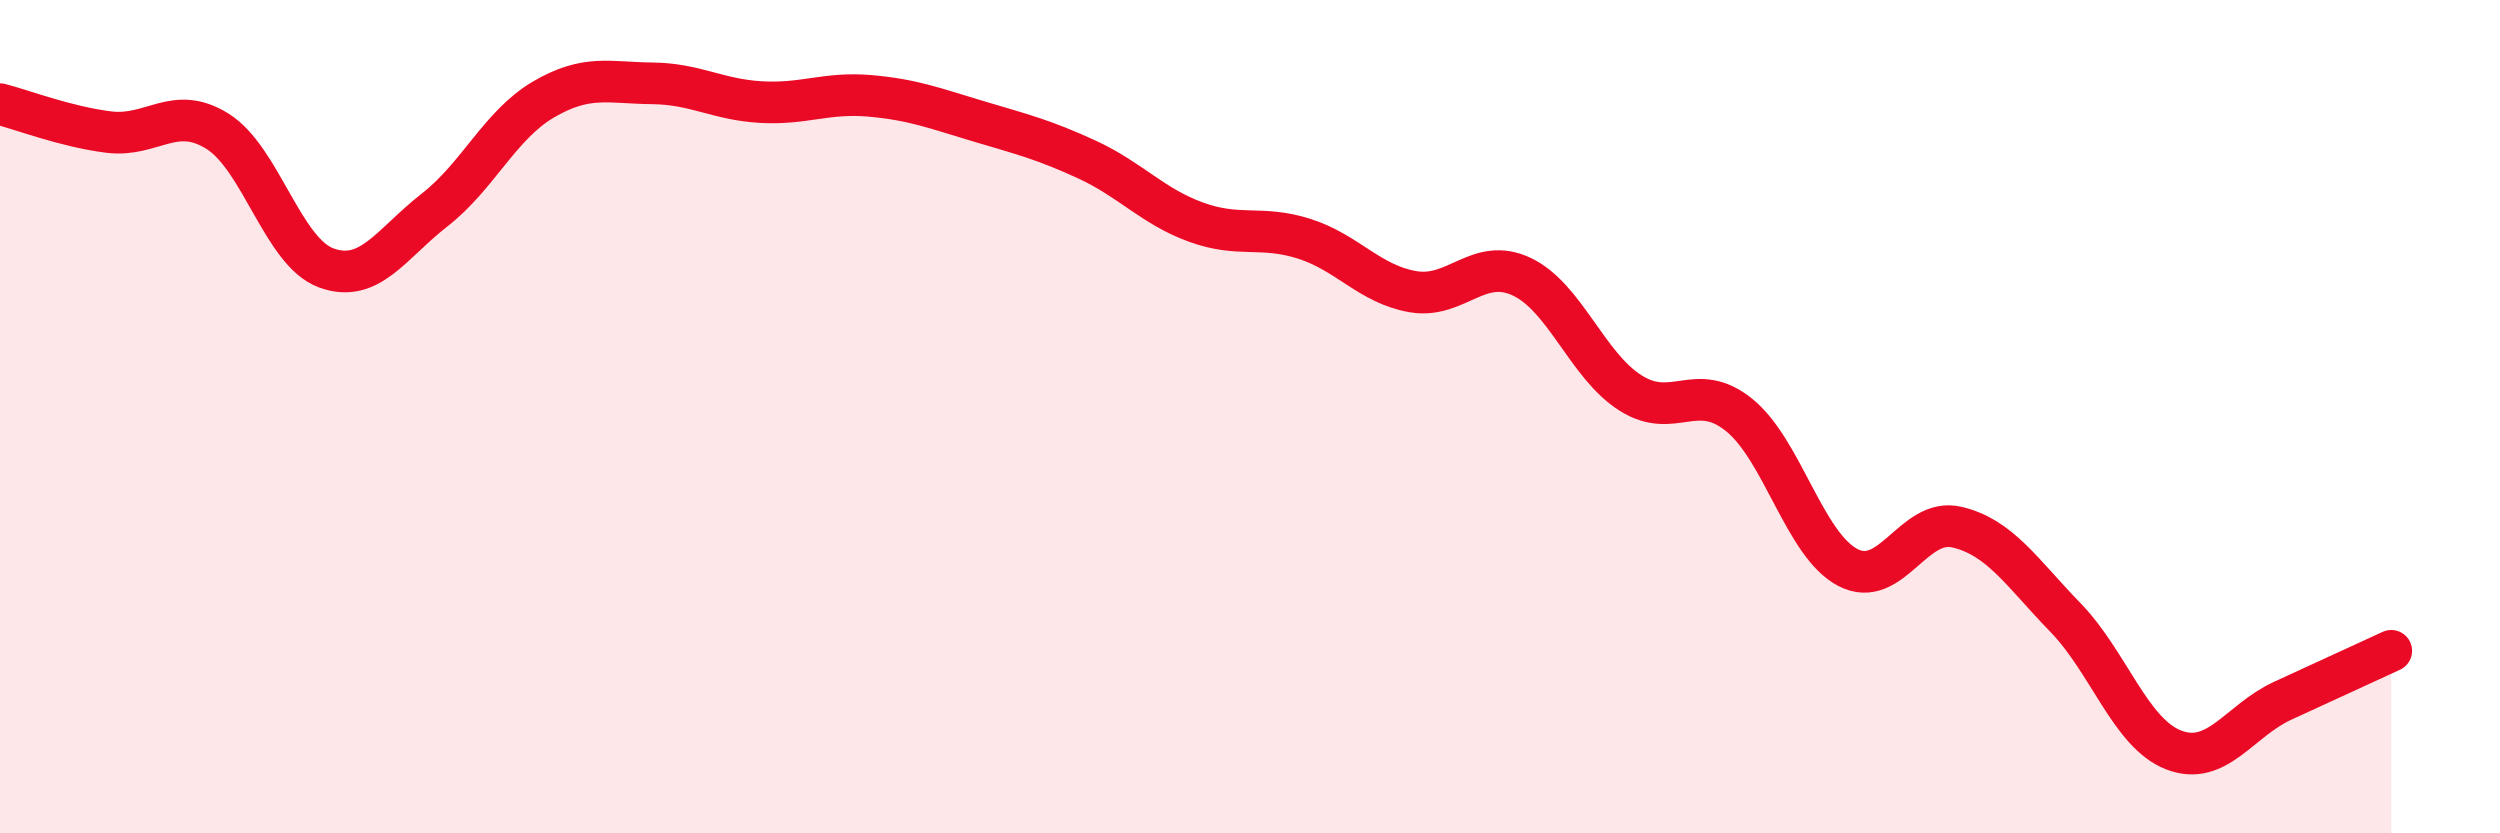 
    <svg width="60" height="20" viewBox="0 0 60 20" xmlns="http://www.w3.org/2000/svg">
      <path
        d="M 0,2.5 C 0.52,2.63 1.57,3.04 2.61,3.17 C 3.65,3.3 4.18,2.5 5.22,3.15 C 6.26,3.8 6.79,6.05 7.83,6.43 C 8.87,6.81 9.39,5.85 10.43,5.04 C 11.47,4.23 12,3 13.04,2.39 C 14.08,1.78 14.61,1.99 15.65,2 C 16.69,2.01 17.22,2.39 18.26,2.45 C 19.3,2.51 19.83,2.21 20.87,2.3 C 21.91,2.39 22.44,2.6 23.48,2.91 C 24.52,3.22 25.05,3.35 26.09,3.83 C 27.13,4.31 27.66,4.95 28.7,5.33 C 29.74,5.71 30.26,5.4 31.3,5.73 C 32.34,6.06 32.87,6.82 33.91,7 C 34.95,7.18 35.48,6.15 36.52,6.64 C 37.56,7.13 38.09,8.77 39.13,9.43 C 40.17,10.09 40.7,9.12 41.74,9.96 C 42.78,10.8 43.31,13.08 44.35,13.62 C 45.39,14.16 45.92,12.41 46.96,12.65 C 48,12.89 48.53,13.75 49.57,14.82 C 50.61,15.89 51.13,17.6 52.17,18 C 53.21,18.4 53.74,17.3 54.78,16.82 C 55.82,16.34 56.87,15.86 57.39,15.62L57.39 20L0 20Z"
        fill="#EB0A25"
        opacity="0.1"
        stroke-linecap="round"
        stroke-linejoin="round"
      />
      <path
        d="M 0,2.5 C 0.52,2.63 1.57,3.04 2.61,3.17 C 3.65,3.3 4.18,2.5 5.22,3.15 C 6.26,3.8 6.79,6.05 7.83,6.43 C 8.87,6.81 9.39,5.85 10.43,5.04 C 11.47,4.23 12,3 13.04,2.39 C 14.08,1.78 14.61,1.99 15.65,2 C 16.69,2.01 17.22,2.39 18.26,2.45 C 19.3,2.51 19.83,2.21 20.87,2.3 C 21.91,2.39 22.44,2.6 23.48,2.91 C 24.52,3.22 25.05,3.35 26.09,3.83 C 27.13,4.31 27.66,4.95 28.7,5.33 C 29.74,5.71 30.26,5.4 31.3,5.73 C 32.34,6.06 32.87,6.82 33.91,7 C 34.95,7.18 35.48,6.15 36.52,6.64 C 37.56,7.13 38.09,8.77 39.13,9.43 C 40.17,10.09 40.7,9.12 41.74,9.96 C 42.78,10.8 43.31,13.08 44.35,13.62 C 45.39,14.16 45.92,12.41 46.96,12.65 C 48,12.89 48.53,13.75 49.57,14.82 C 50.61,15.89 51.13,17.6 52.17,18 C 53.21,18.4 53.74,17.3 54.78,16.82 C 55.82,16.34 56.87,15.86 57.39,15.62"
        stroke="#EB0A25"
        stroke-width="1"
        fill="none"
        stroke-linecap="round"
        stroke-linejoin="round"
      />
    </svg>
  